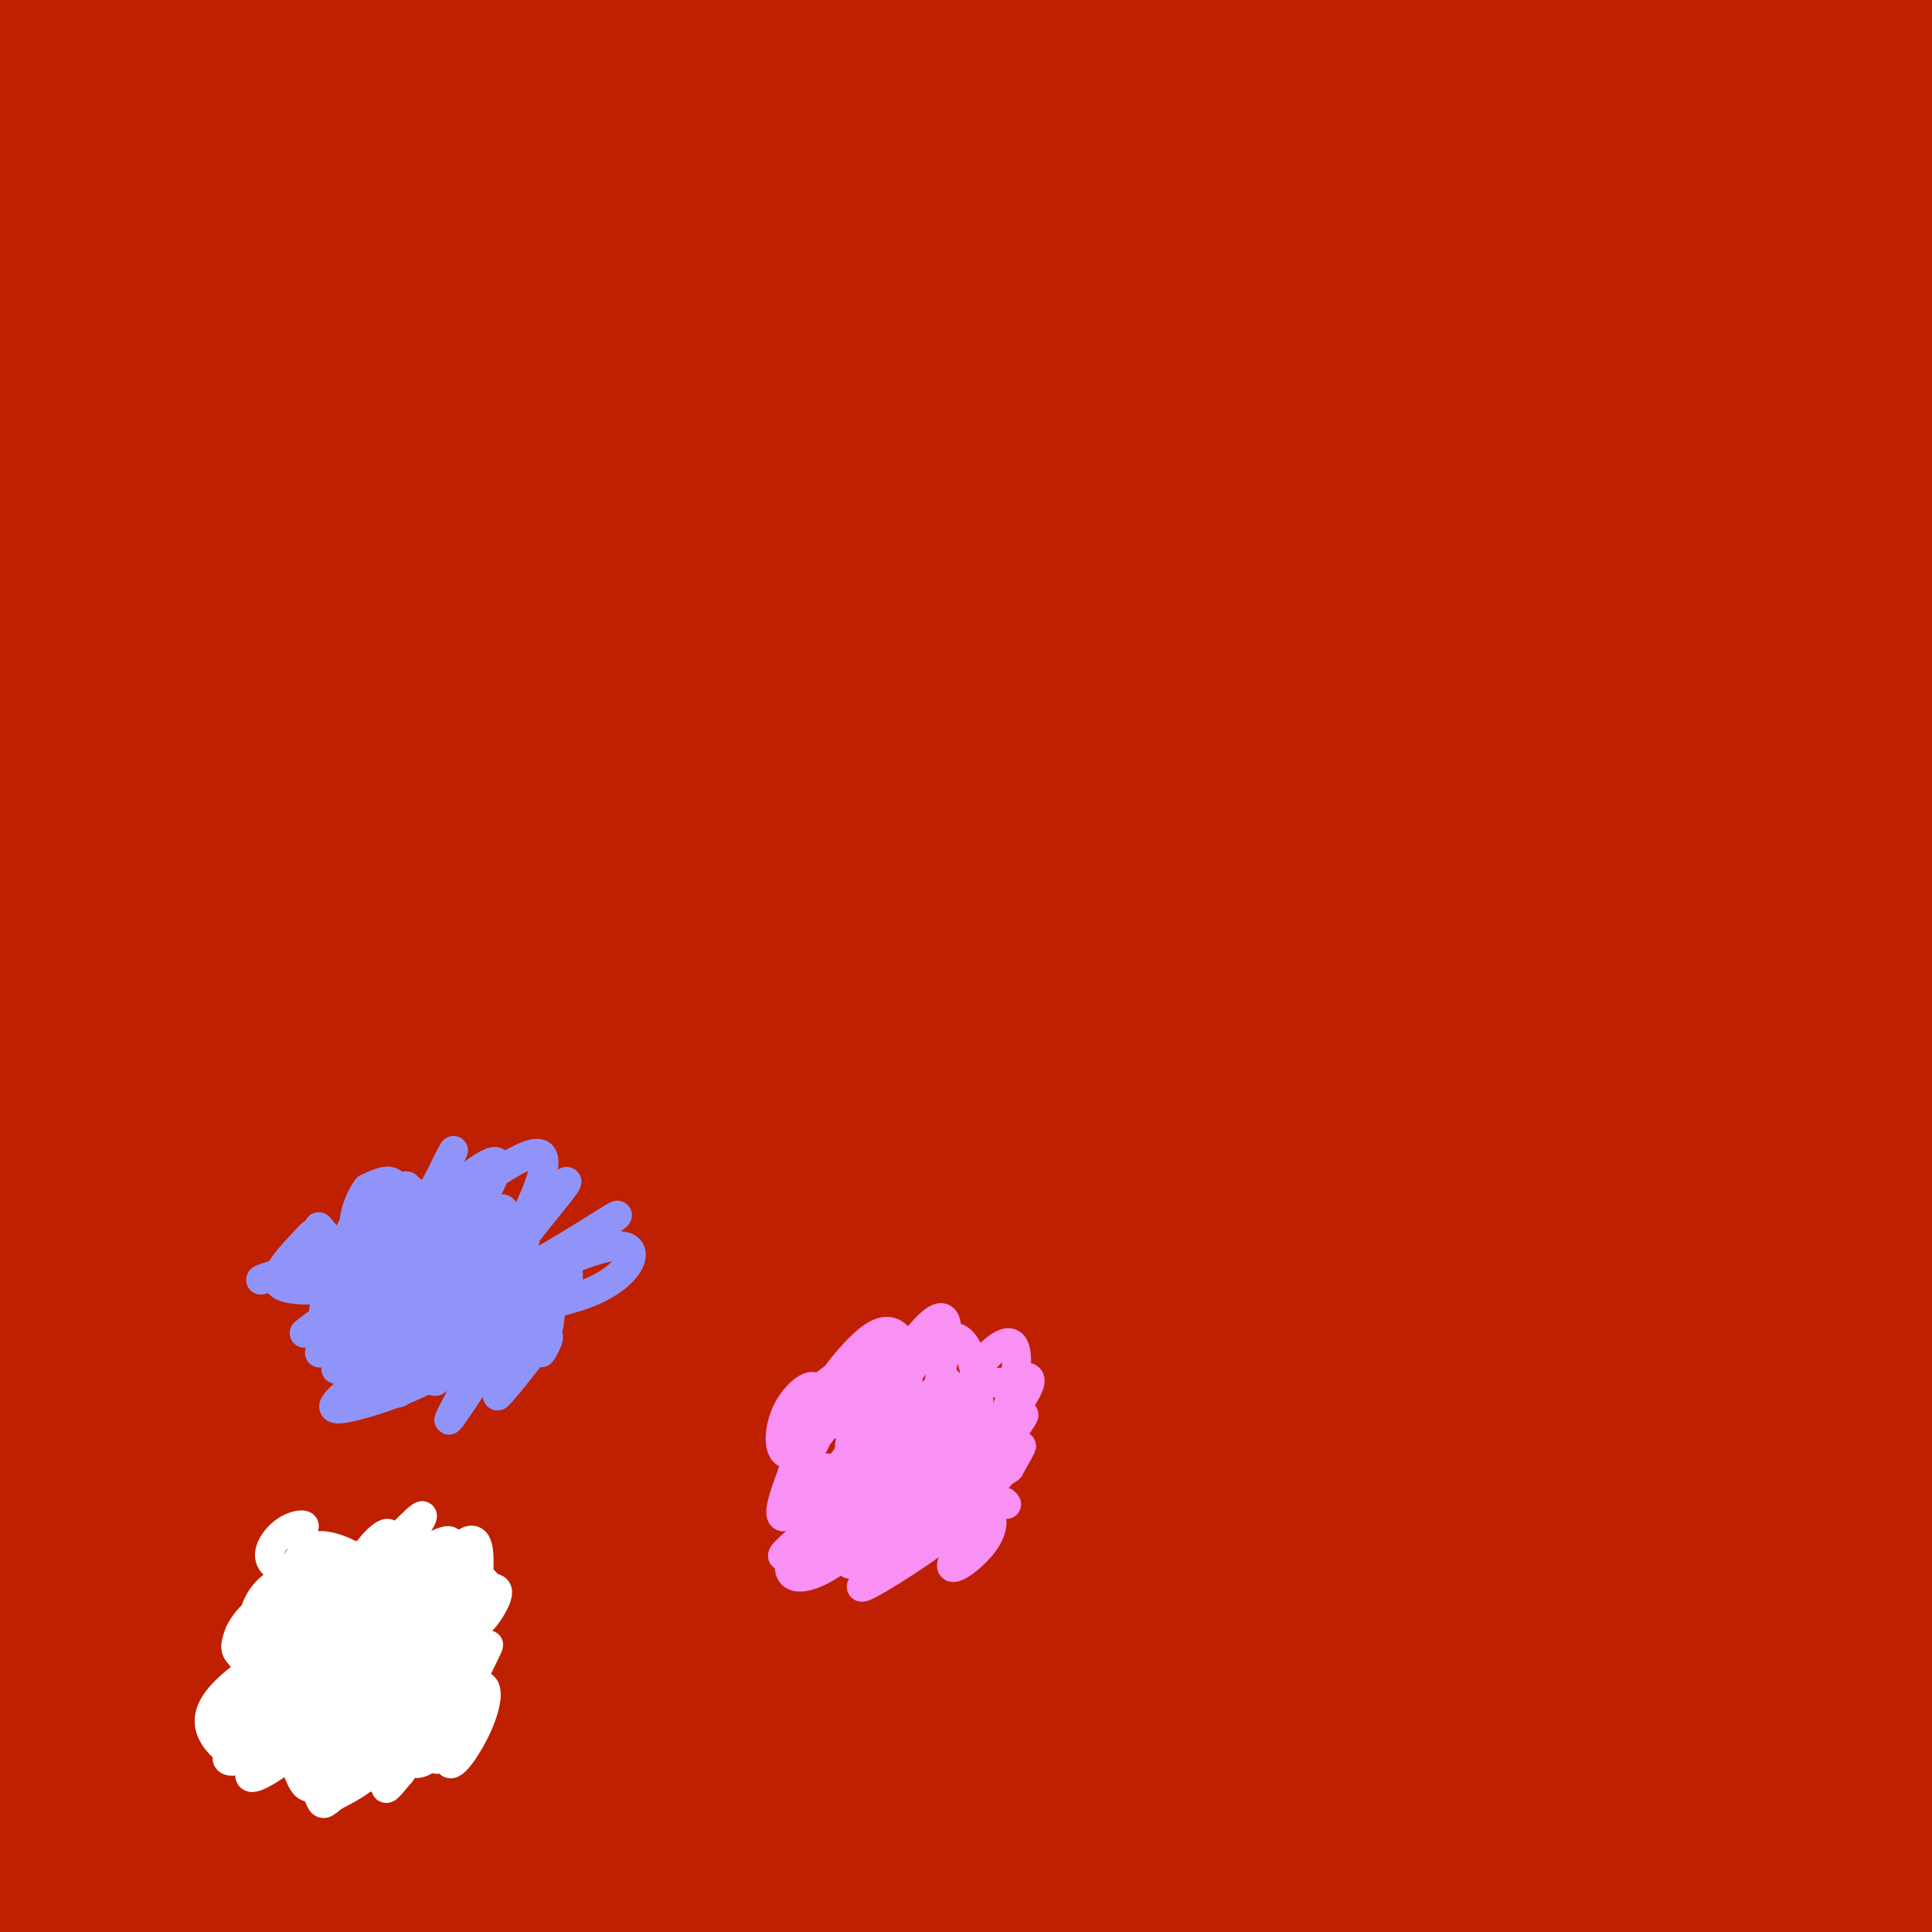 <svg viewBox='0 0 400 400' version='1.1' xmlns='http://www.w3.org/2000/svg' xmlns:xlink='http://www.w3.org/1999/xlink'><rect x="0" y="0" width="400" height="400" fill="#333333" stroke="none"/><g fill='none' stroke='#BF2001' stroke-width='28' stroke-linecap='round' stroke-linejoin='round'><path d='M62,358c4.754,2.188 9.507,4.375 8,6c-1.507,1.625 -9.275,2.686 19,3c28.275,0.314 92.594,-0.120 122,0c29.406,0.120 23.899,0.795 48,-5c24.101,-5.795 77.811,-18.058 84,-19c6.189,-0.942 -35.141,9.439 -58,16c-22.859,6.561 -27.245,9.303 -74,11c-46.755,1.697 -135.877,2.348 -225,3'/><path d='M64,369c139.774,-0.304 279.548,-0.607 323,1c43.452,1.607 -9.417,5.125 -82,7c-72.583,1.875 -164.881,2.107 -224,0c-59.119,-2.107 -85.060,-6.554 -111,-11'/><path d='M54,339c0.000,0.000 493.000,0.000 493,0'/><path d='M360,353c0.000,0.000 -373.000,0.000 -373,0'/><path d='M12,353c0.000,0.000 503.000,0.000 503,0'/><path d='M336,356c0.000,0.000 -383.000,1.000 -383,1'/><path d='M23,351c0.000,0.000 384.000,-1.000 384,-1'/><path d='M345,368c0.000,0.000 -351.000,2.000 -351,2'/><path d='M0,373c11.422,3.200 22.844,6.400 45,11c22.156,4.600 55.044,10.600 94,14c38.956,3.400 83.978,4.200 129,5'/><path d='M70,396c23.417,-7.083 46.833,-14.167 106,-18c59.167,-3.833 154.083,-4.417 249,-5'/><path d='M280,397c23.667,0.750 47.333,1.500 68,0c20.667,-1.500 38.333,-5.250 56,-9'/><path d='M399,394c0.000,0.000 -41.000,9.000 -41,9'/><path d='M204,399c-3.444,-2.956 -6.889,-5.911 49,-7c55.889,-1.089 171.111,-0.311 136,0c-35.111,0.311 -220.556,0.156 -406,0'/><path d='M12,396c54.833,-0.417 109.667,-0.833 121,0c11.333,0.833 -20.833,2.917 -53,5'/><path d='M54,381c56.351,-0.958 112.702,-1.917 153,-5c40.298,-3.083 64.542,-8.292 89,-11c24.458,-2.708 49.131,-2.917 -9,-3c-58.131,-0.083 -199.065,-0.042 -340,0'/><path d='M34,343c156.065,-2.196 312.131,-4.393 351,-2c38.869,2.393 -39.458,9.375 -73,13c-33.542,3.625 -22.298,3.893 -70,4c-47.702,0.107 -154.351,0.054 -261,0'/><path d='M12,324c24.583,-2.833 49.167,-5.667 116,-7c66.833,-1.333 175.917,-1.167 285,-1'/><path d='M342,332c-14.250,1.500 -28.500,3.000 -95,4c-66.500,1.000 -185.250,1.500 -304,2'/><path d='M119,335c0.000,0.000 305.000,0.000 305,0'/><path d='M327,344c0.000,0.000 -374.000,1.000 -374,1'/><path d='M56,322c28.833,-1.667 57.667,-3.333 130,-4c72.333,-0.667 188.167,-0.333 304,0'/><path d='M293,322c-113.833,0.958 -227.667,1.917 -254,0c-26.333,-1.917 34.833,-6.708 83,-10c48.167,-3.292 83.333,-5.083 138,-6c54.667,-0.917 128.833,-0.958 203,-1'/><path d='M395,320c0.000,0.000 -432.000,2.000 -432,2'/><path d='M84,291c28.167,-3.833 56.333,-7.667 115,-10c58.667,-2.333 147.833,-3.167 237,-4'/><path d='M256,295c-42.667,0.917 -85.333,1.833 -136,0c-50.667,-1.833 -109.333,-6.417 -168,-11'/><path d='M6,279c0.000,0.000 465.000,0.000 465,0'/><path d='M352,279c0.000,0.000 -385.000,0.000 -385,0'/><path d='M56,279c0.000,0.000 345.000,0.000 345,0'/><path d='M378,285c-13.178,3.244 -26.356,6.489 -69,9c-42.644,2.511 -114.756,4.289 -183,5c-68.244,0.711 -132.622,0.356 -197,0'/><path d='M72,298c109.202,-0.506 218.405,-1.012 254,0c35.595,1.012 -2.417,3.542 -21,5c-18.583,1.458 -17.738,1.845 -66,2c-48.262,0.155 -145.631,0.077 -243,0'/><path d='M24,302c125.167,-0.500 250.333,-1.000 242,-1c-8.333,0.000 -150.167,0.500 -292,1'/><path d='M37,268c32.715,-2.293 65.429,-4.587 127,-17c61.571,-12.413 151.998,-34.946 164,-37c12.002,-2.054 -54.423,16.370 -106,27c-51.577,10.630 -88.308,13.466 -125,15c-36.692,1.534 -73.346,1.767 -110,2'/><path d='M57,242c23.089,-2.200 46.178,-4.400 112,-6c65.822,-1.600 174.378,-2.600 227,-4c52.622,-1.400 49.311,-3.200 46,-5'/><path d='M323,256c-23.333,7.583 -46.667,15.167 -104,20c-57.333,4.833 -148.667,6.917 -240,9'/><path d='M76,258c33.000,-1.667 66.000,-3.333 131,-4c65.000,-0.667 162.000,-0.333 259,0'/><path d='M324,263c0.000,0.000 -383.000,0.000 -383,0'/><path d='M134,247c0.000,0.000 269.000,0.000 269,0'/><path d='M328,247c0.000,0.000 -344.000,0.000 -344,0'/><path d='M13,247c0.000,0.000 430.000,-1.000 430,-1'/><path d='M320,240c0.000,0.000 -368.000,0.000 -368,0'/><path d='M1,235c0.000,0.000 450.000,-2.000 450,-2'/><path d='M374,233c0.000,0.000 -389.000,0.000 -389,0'/><path d='M107,208c0.000,0.000 330.000,-4.000 330,-4'/><path d='M289,239c0.000,0.000 -390.000,2.000 -390,2'/><path d='M110,219c0.000,0.000 342.000,0.000 342,0'/><path d='M361,221c0.000,0.000 -447.000,1.000 -447,1'/><path d='M61,219c0.000,0.000 340.000,-2.000 340,-2'/><path d='M306,214c0.000,0.000 -388.000,0.000 -388,0'/><path d='M45,214c104.333,0.667 208.667,1.333 273,0c64.333,-1.333 88.667,-4.667 113,-8'/><path d='M349,222c-28.250,2.000 -56.500,4.000 -130,5c-73.500,1.000 -192.250,1.000 -311,1'/><path d='M143,179c44.833,0.000 89.667,0.000 135,-2c45.333,-2.000 91.167,-6.000 137,-10'/><path d='M355,165c0.000,0.000 -391.000,0.000 -391,0'/><path d='M131,153c0.000,0.000 270.000,0.000 270,0'/><path d='M328,185c-34.750,2.750 -69.500,5.500 -125,7c-55.500,1.500 -131.750,1.750 -208,2'/><path d='M124,189c0.000,0.000 304.000,0.000 304,0'/><path d='M274,189c0.000,0.000 -306.000,0.000 -306,0'/><path d='M62,188c37.026,0.704 74.052,1.409 135,0c60.948,-1.409 145.818,-4.930 183,-9c37.182,-4.070 26.678,-8.689 -82,0c-108.678,8.689 -315.529,30.685 -298,38c17.529,7.315 259.437,-0.053 374,-4c114.563,-3.947 101.782,-4.474 89,-5'/><path d='M330,206c0.000,0.000 -385.000,0.000 -385,0'/><path d='M56,175c96.250,-3.583 192.500,-7.167 251,-12c58.500,-4.833 79.250,-10.917 100,-17'/><path d='M399,144c-80.045,3.381 -160.090,6.762 -235,10c-74.910,3.238 -144.686,6.332 -148,1c-3.314,-5.332 59.833,-19.089 105,-29c45.167,-9.911 72.353,-15.976 110,-19c37.647,-3.024 85.756,-3.007 128,-6c42.244,-2.993 78.622,-8.997 115,-15'/><path d='M370,98c-77.637,0.286 -155.274,0.571 -204,3c-48.726,2.429 -68.542,7.000 -112,11c-43.458,4.000 -110.560,7.429 -50,9c60.560,1.571 248.780,1.286 437,1'/><path d='M305,122c-135.889,3.800 -271.778,7.600 -281,0c-9.222,-7.600 108.222,-26.600 198,-42c89.778,-15.400 151.889,-27.200 214,-39'/><path d='M372,63c-72.262,17.125 -144.524,34.250 -206,46c-61.476,11.750 -112.167,18.125 -69,21c43.167,2.875 180.190,2.250 256,1c75.810,-1.250 90.405,-3.125 105,-5'/><path d='M347,127c-89.446,17.720 -178.893,35.440 -233,47c-54.107,11.560 -72.875,16.958 -67,21c5.875,4.042 36.393,6.726 103,-2c66.607,-8.726 169.304,-28.863 272,-49'/><path d='M392,134c-166.260,1.598 -332.520,3.196 -390,2c-57.480,-1.196 -6.180,-5.187 83,-22c89.180,-16.813 216.241,-46.450 254,-54c37.759,-7.550 -13.783,6.986 -97,28c-83.217,21.014 -198.108,48.507 -313,76'/><path d='M62,144c23.083,-5.356 46.165,-10.712 68,-17c21.835,-6.288 42.422,-13.507 46,-16c3.578,-2.493 -9.854,-0.258 -15,0c-5.146,0.258 -2.006,-1.461 -37,9c-34.994,10.461 -108.121,33.101 -109,34c-0.879,0.899 70.490,-19.945 109,-34c38.510,-14.055 44.162,-21.321 50,-26c5.838,-4.679 11.863,-6.770 -9,-1c-20.863,5.770 -68.613,19.402 -112,33c-43.387,13.598 -82.412,27.161 -53,22c29.412,-5.161 127.261,-29.046 207,-45c79.739,-15.954 141.370,-23.977 203,-32'/><path d='M380,80c-34.689,8.611 -69.379,17.222 -96,21c-26.621,3.778 -45.175,2.722 -105,10c-59.825,7.278 -160.922,22.889 -101,2c59.922,-20.889 280.864,-78.278 262,-78c-18.864,0.278 -277.532,58.222 -305,70c-27.468,11.778 176.266,-22.611 380,-57'/><path d='M345,52c-32.222,3.333 -64.444,6.667 -104,8c-39.556,1.333 -86.444,0.667 -129,3c-42.556,2.333 -80.778,7.667 -119,13'/><path d='M29,73c77.750,-15.833 155.500,-31.667 213,-45c57.500,-13.333 94.750,-24.167 132,-35'/><path d='M11,26c0.000,0.000 217.000,-29.000 217,-29'/><path d='M215,9c0.000,0.000 -273.000,59.000 -273,59'/><path d='M4,60c22.533,-2.200 45.067,-4.400 118,-6c72.933,-1.600 196.267,-2.600 258,-5c61.733,-2.400 61.867,-6.200 62,-10'/><path d='M334,39c-101.167,-0.750 -202.333,-1.500 -266,0c-63.667,1.500 -89.833,5.250 -116,9'/><path d='M18,60c0.000,0.000 422.000,-3.000 422,-3'/><path d='M393,51c-20.612,3.930 -41.225,7.860 -98,11c-56.775,3.140 -149.713,5.491 -226,14c-76.287,8.509 -135.923,23.175 -65,8c70.923,-15.175 272.407,-60.193 362,-81c89.593,-20.807 67.297,-17.404 45,-14'/><path d='M207,8c-50.207,8.374 -100.414,16.748 -85,17c15.414,0.252 96.448,-7.619 148,-13c51.552,-5.381 73.620,-8.272 58,-9c-15.620,-0.728 -68.929,0.705 -100,2c-31.071,1.295 -39.906,2.450 -64,7c-24.094,4.550 -63.448,12.494 -53,13c10.448,0.506 70.700,-6.427 111,-13c40.300,-6.573 60.650,-12.787 81,-19'/><path d='M4,6c1.179,1.038 2.357,2.077 -4,4c-6.357,1.923 -20.250,4.732 2,2c22.250,-2.732 80.644,-11.005 91,-12c10.356,-0.995 -27.327,5.287 -53,8c-25.673,2.713 -39.337,1.856 -53,1'/><path d='M123,1c-25.333,5.333 -50.667,10.667 -74,19c-23.333,8.333 -44.667,19.667 -66,31'/><path d='M24,57c14.250,-7.583 28.500,-15.167 22,-11c-6.500,4.167 -33.750,20.083 -61,36'/><path d='M3,86c14.756,-3.622 29.511,-7.244 36,-8c6.489,-0.756 4.711,1.356 -4,6c-8.711,4.644 -24.356,11.822 -40,19'/><path d='M-1,89c2.160,2.491 4.319,4.983 15,6c10.681,1.017 29.882,0.561 40,1c10.118,0.439 11.152,1.773 28,-2c16.848,-3.773 49.511,-12.653 31,-8c-18.511,4.653 -88.195,22.841 -98,24c-9.805,1.159 40.271,-14.709 93,-27c52.729,-12.291 108.113,-21.006 141,-26c32.887,-4.994 43.277,-6.268 61,-7c17.723,-0.732 42.778,-0.924 49,-1c6.222,-0.076 -6.389,-0.038 -19,0'/><path d='M340,49c-21.035,-0.163 -64.123,-0.570 -91,-2c-26.877,-1.430 -37.544,-3.883 -50,-6c-12.456,-2.117 -26.699,-3.897 -26,-8c0.699,-4.103 16.342,-10.528 51,-15c34.658,-4.472 88.331,-6.992 131,-8c42.669,-1.008 74.335,-0.504 106,0'/><path d='M367,33c-27.882,3.156 -55.764,6.313 -103,18c-47.236,11.687 -113.826,31.906 -82,21c31.826,-10.906 162.069,-52.936 210,-64c47.931,-11.064 13.552,8.839 1,17c-12.552,8.161 -3.276,4.581 6,1'/><path d='M392,24c-4.833,1.667 -9.667,3.333 -7,3c2.667,-0.333 12.833,-2.667 23,-5'/><path d='M399,22c-26.222,7.400 -52.444,14.800 -50,13c2.444,-1.800 33.556,-12.800 47,-14c13.444,-1.200 9.222,7.400 5,16'/></g>
<g fill='none' stroke='#FFFFFF' stroke-width='28' stroke-linecap='round' stroke-linejoin='round'><path d='M71,349c0.000,0.000 5.000,-11.000 5,-11'/><path d='M76,338c0.839,-1.458 1.679,-2.917 3,-1c1.321,1.917 3.125,7.208 2,10c-1.125,2.792 -5.179,3.083 -7,2c-1.821,-1.083 -1.411,-3.542 -1,-6'/><path d='M72,353c-2.833,-6.250 -5.667,-12.500 -4,-16c1.667,-3.500 7.833,-4.250 14,-5'/><path d='M80,336c1.917,4.083 3.833,8.167 4,11c0.167,2.833 -1.417,4.417 -3,6'/></g>
<g fill='none' stroke='#FFFFFF' stroke-width='6' stroke-linecap='round' stroke-linejoin='round'><path d='M70,332c2.360,-4.633 4.721,-9.266 7,-12c2.279,-2.734 4.477,-3.568 3,-1c-1.477,2.568 -6.628,8.537 -5,7c1.628,-1.537 10.037,-10.582 12,-12c1.963,-1.418 -2.518,4.791 -7,11'/><path d='M80,325c2.225,-0.298 11.287,-6.544 13,-6c1.713,0.544 -3.923,7.877 -4,8c-0.077,0.123 5.407,-6.965 8,-8c2.593,-1.035 2.297,3.982 2,9'/><path d='M99,328c1.529,1.263 4.350,-0.080 4,2c-0.350,2.080 -3.873,7.584 -6,7c-2.127,-0.584 -2.860,-7.256 -2,-10c0.860,-2.744 3.313,-1.560 5,0c1.687,1.560 2.608,3.497 1,6c-1.608,2.503 -5.745,5.572 -7,6c-1.255,0.428 0.373,-1.786 2,-4'/><path d='M96,335c0.804,-1.882 1.813,-4.587 2,-3c0.187,1.587 -0.450,7.466 -1,6c-0.550,-1.466 -1.014,-10.276 -1,-11c0.014,-0.724 0.507,6.638 1,14'/><path d='M97,341c-0.547,4.807 -2.415,9.825 -1,8c1.415,-1.825 6.112,-10.491 5,-8c-1.112,2.491 -8.032,16.140 -10,21c-1.968,4.860 1.016,0.930 4,-3'/><path d='M95,359c-1.083,1.074 -5.789,5.260 -8,6c-2.211,0.740 -1.926,-1.966 1,-6c2.926,-4.034 8.494,-9.396 11,-10c2.506,-0.604 1.950,3.549 0,8c-1.950,4.451 -5.294,9.198 -6,8c-0.706,-1.198 1.227,-8.342 0,-9c-1.227,-0.658 -5.613,5.171 -10,11'/><path d='M83,367c-2.460,2.891 -3.611,4.617 -3,2c0.611,-2.617 2.983,-9.577 3,-10c0.017,-0.423 -2.321,5.690 -4,8c-1.679,2.310 -2.697,0.815 -2,-3c0.697,-3.815 3.111,-9.950 4,-10c0.889,-0.050 0.254,5.986 -2,10c-2.254,4.014 -6.127,6.007 -10,8'/><path d='M69,372c-2.052,1.720 -2.180,2.021 -3,0c-0.820,-2.021 -2.330,-6.365 -1,-10c1.330,-3.635 5.501,-6.562 6,-5c0.499,1.562 -2.673,7.613 -3,7c-0.327,-0.613 2.192,-7.889 2,-8c-0.192,-0.111 -3.096,6.945 -6,14'/><path d='M64,370c-1.833,0.167 -3.417,-6.417 -5,-13'/><path d='M59,357c0.450,-2.669 4.074,-2.841 7,-2c2.926,0.841 5.153,2.696 3,5c-2.153,2.304 -8.687,5.056 -14,5c-5.313,-0.056 -9.404,-2.921 -11,-6c-1.596,-3.079 -0.696,-6.372 5,-11c5.696,-4.628 16.187,-10.592 20,-11c3.813,-0.408 0.946,4.741 -3,8c-3.946,3.259 -8.973,4.630 -14,6'/><path d='M52,351c-1.453,-1.394 1.914,-7.878 4,-10c2.086,-2.122 2.890,0.118 3,5c0.110,4.882 -0.474,12.406 -1,16c-0.526,3.594 -0.995,3.259 -2,3c-1.005,-0.259 -2.548,-0.440 -2,-4c0.548,-3.560 3.186,-10.497 2,-10c-1.186,0.497 -6.196,8.428 -8,11c-1.804,2.572 -0.402,-0.214 1,-3'/><path d='M49,359c0.940,-2.036 2.791,-5.626 2,-4c-0.791,1.626 -4.222,8.467 -2,7c2.222,-1.467 10.098,-11.241 9,-11c-1.098,0.241 -11.171,10.497 -11,13c0.171,2.503 10.585,-2.749 21,-8'/><path d='M68,356c-0.984,2.462 -13.943,12.618 -16,12c-2.057,-0.618 6.789,-12.011 6,-14c-0.789,-1.989 -11.212,5.426 -9,2c2.212,-3.426 17.061,-17.693 20,-22c2.939,-4.307 -6.030,1.347 -15,7'/><path d='M54,341c-0.676,0.059 5.136,-3.292 8,-4c2.864,-0.708 2.782,1.229 0,3c-2.782,1.771 -8.265,3.378 -11,3c-2.735,-0.378 -2.723,-2.740 -1,-5c1.723,-2.260 5.156,-4.416 8,-6c2.844,-1.584 5.098,-2.595 6,-2c0.902,0.595 0.451,2.798 0,5'/><path d='M64,335c-1.334,2.870 -4.668,7.547 -8,9c-3.332,1.453 -6.661,-0.316 -7,-3c-0.339,-2.684 2.313,-6.282 5,-8c2.687,-1.718 5.411,-1.554 7,-1c1.589,0.554 2.045,1.499 0,3c-2.045,1.501 -6.589,3.558 -8,2c-1.411,-1.558 0.311,-6.731 4,-9c3.689,-2.269 9.344,-1.635 15,-1'/><path d='M72,327c-0.057,0.654 -7.700,2.788 -11,3c-3.300,0.212 -2.256,-1.500 -1,-4c1.256,-2.500 2.723,-5.788 6,-6c3.277,-0.212 8.365,2.654 8,3c-0.365,0.346 -6.182,-1.827 -12,-4'/><path d='M62,319c-1.461,-1.276 0.887,-2.466 1,-3c0.113,-0.534 -2.008,-0.413 -4,1c-1.992,1.413 -3.855,4.118 -3,6c0.855,1.882 4.427,2.941 8,4'/><path d='M64,327c2.622,2.667 5.178,7.333 6,14c0.822,6.667 -0.089,15.333 -1,24'/><path d='M69,365c-0.511,4.844 -1.289,4.956 0,3c1.289,-1.956 4.644,-5.978 8,-10'/><path d='M77,358c2.267,-5.200 3.933,-13.200 3,-18c-0.933,-4.800 -4.467,-6.400 -8,-8'/><path d='M72,332c-0.533,-1.733 2.133,-2.067 3,-1c0.867,1.067 -0.067,3.533 -1,6'/></g>
<g fill='none' stroke='#F990F4' stroke-width='6' stroke-linecap='round' stroke-linejoin='round'><path d='M174,320c3.048,-5.631 6.095,-11.262 6,-10c-0.095,1.262 -3.333,9.417 -2,10c1.333,0.583 7.238,-6.405 7,-7c-0.238,-0.595 -6.619,5.202 -13,11'/><path d='M172,324c-3.799,2.459 -6.796,3.107 -8,2c-1.204,-1.107 -0.616,-3.967 3,-8c3.616,-4.033 10.259,-9.237 12,-9c1.741,0.237 -1.420,5.917 -5,9c-3.580,3.083 -7.578,3.569 -10,4c-2.422,0.431 -3.267,0.808 1,-3c4.267,-3.808 13.648,-11.802 15,-13c1.352,-1.198 -5.324,4.401 -12,10'/><path d='M168,316c0.625,-2.380 8.188,-13.329 7,-13c-1.188,0.329 -11.128,11.935 -13,11c-1.872,-0.935 4.322,-14.410 6,-18c1.678,-3.590 -1.161,2.705 -4,9'/><path d='M164,305c0.847,-0.489 4.964,-6.212 5,-7c0.036,-0.788 -4.010,3.358 -6,3c-1.990,-0.358 -1.925,-5.220 0,-9c1.925,-3.780 5.711,-6.479 6,-4c0.289,2.479 -2.917,10.137 -3,12c-0.083,1.863 2.959,-2.068 6,-6'/><path d='M172,294c1.774,-1.025 3.210,-0.586 4,1c0.790,1.586 0.932,4.319 -1,7c-1.932,2.681 -5.940,5.309 -8,4c-2.060,-1.309 -2.171,-6.554 -1,-11c1.171,-4.446 3.624,-8.094 7,-10c3.376,-1.906 7.676,-2.069 11,0c3.324,2.069 5.672,6.372 6,10c0.328,3.628 -1.366,6.581 -5,8c-3.634,1.419 -9.209,1.305 -13,1c-3.791,-0.305 -5.797,-0.801 -6,-3c-0.203,-2.199 1.399,-6.099 3,-10'/><path d='M169,291c2.133,-4.001 5.965,-9.005 9,-12c3.035,-2.995 5.273,-3.981 7,-3c1.727,0.981 2.944,3.929 3,9c0.056,5.071 -1.048,12.265 -3,15c-1.952,2.735 -4.751,1.011 -6,-1c-1.249,-2.011 -0.948,-4.310 1,-8c1.948,-3.690 5.543,-8.773 9,-13c3.457,-4.227 6.777,-7.600 7,-3c0.223,4.600 -2.651,17.171 -5,22c-2.349,4.829 -4.175,1.914 -6,-1'/><path d='M185,296c-1.504,-0.940 -2.266,-2.789 0,-7c2.266,-4.211 7.558,-10.785 11,-12c3.442,-1.215 5.035,2.930 6,8c0.965,5.070 1.303,11.065 -1,14c-2.303,2.935 -7.247,2.808 -8,0c-0.753,-2.808 2.685,-8.299 4,-9c1.315,-0.701 0.508,3.388 -3,8c-3.508,4.612 -9.717,9.746 -12,10c-2.283,0.254 -0.642,-4.373 1,-9'/><path d='M183,299c3.442,-4.856 11.548,-12.497 13,-13c1.452,-0.503 -3.748,6.132 -8,9c-4.252,2.868 -7.554,1.968 -9,0c-1.446,-1.968 -1.037,-5.005 1,-8c2.037,-2.995 5.701,-5.947 5,-4c-0.701,1.947 -5.766,8.793 -8,11c-2.234,2.207 -1.638,-0.227 0,-3c1.638,-2.773 4.319,-5.887 7,-9'/><path d='M184,282c-1.739,2.586 -9.588,13.552 -10,13c-0.412,-0.552 6.611,-12.622 8,-16c1.389,-3.378 -2.857,1.937 -5,5c-2.143,3.063 -2.184,3.875 -1,3c1.184,-0.875 3.592,-3.438 6,-6'/><path d='M182,281c-1.200,4.044 -7.200,17.156 -6,20c1.200,2.844 9.600,-4.578 18,-12'/><path d='M194,289c2.790,2.013 0.765,13.046 -1,17c-1.765,3.954 -3.271,0.829 -2,-4c1.271,-4.829 5.318,-11.363 8,-14c2.682,-2.637 3.997,-1.377 2,5c-1.997,6.377 -7.307,17.871 -10,21c-2.693,3.129 -2.769,-2.106 -1,-7c1.769,-4.894 5.385,-9.447 9,-14'/><path d='M199,293c2.240,-0.053 3.339,6.816 2,12c-1.339,5.184 -5.117,8.683 -5,8c0.117,-0.683 4.131,-5.548 6,-7c1.869,-1.452 1.595,0.509 -1,4c-2.595,3.491 -7.510,8.513 -10,10c-2.490,1.487 -2.555,-0.561 0,-4c2.555,-3.439 7.730,-8.268 10,-8c2.270,0.268 1.635,5.634 1,11'/><path d='M202,319c-0.501,2.624 -2.255,3.685 -2,2c0.255,-1.685 2.519,-6.117 4,-7c1.481,-0.883 2.181,1.784 0,5c-2.181,3.216 -7.241,6.981 -7,5c0.241,-1.981 5.783,-9.709 7,-12c1.217,-2.291 -1.892,0.854 -5,4'/><path d='M199,316c0.413,-1.633 3.946,-7.716 2,-7c-1.946,0.716 -9.370,8.231 -12,8c-2.630,-0.231 -0.466,-8.209 -1,-9c-0.534,-0.791 -3.767,5.604 -7,12'/><path d='M181,320c-3.201,3.171 -7.703,5.097 -3,3c4.703,-2.097 18.612,-8.219 19,-7c0.388,1.219 -12.746,9.777 -17,12c-4.254,2.223 0.373,-1.888 5,-6'/><path d='M185,322c3.312,-2.049 9.091,-4.172 10,-8c0.909,-3.828 -3.052,-9.363 -2,-13c1.052,-3.637 7.116,-5.378 10,-6c2.884,-0.622 2.587,-0.125 2,2c-0.587,2.125 -1.466,5.880 -4,8c-2.534,2.120 -6.724,2.606 -8,2c-1.276,-0.606 0.362,-2.303 2,-4'/><path d='M195,303c1.394,-2.000 3.879,-5.000 5,-3c1.121,2.000 0.879,9.000 3,9c2.121,0.000 6.606,-7.000 8,-9c1.394,-2.000 -0.303,1.000 -2,4'/><path d='M209,304c-1.750,1.393 -5.126,2.876 -4,0c1.126,-2.876 6.756,-10.111 7,-11c0.244,-0.889 -4.896,4.568 -5,4c-0.104,-0.568 4.827,-7.162 6,-10c1.173,-2.838 -1.414,-1.919 -4,-1'/><path d='M209,286c-2.603,0.183 -7.110,1.142 -7,-1c0.110,-2.142 4.837,-7.384 7,-7c2.163,0.384 1.761,6.396 0,12c-1.761,5.604 -4.880,10.802 -8,16'/><path d='M201,306c-0.167,3.500 3.417,4.250 7,5'/><path d='M208,311c1.000,0.833 0.000,0.417 -1,0'/></g>
<g fill='none' stroke='#9094F9' stroke-width='6' stroke-linecap='round' stroke-linejoin='round'><path d='M81,279c-0.574,-2.010 -1.149,-4.020 2,-10c3.149,-5.980 10.021,-15.931 10,-15c-0.021,0.931 -6.933,12.744 -6,13c0.933,0.256 9.713,-11.047 14,-15c4.287,-3.953 4.082,-0.558 2,3c-2.082,3.558 -6.041,7.279 -10,11'/><path d='M93,266c2.307,-1.768 13.074,-11.689 19,-17c5.926,-5.311 7.011,-6.011 3,-1c-4.011,5.011 -13.118,15.734 -10,16c3.118,0.266 18.462,-9.924 22,-12c3.538,-2.076 -4.731,3.962 -13,10'/><path d='M114,262c1.354,0.112 11.239,-4.609 15,-4c3.761,0.609 1.397,6.549 -8,10c-9.397,3.451 -25.828,4.415 -28,3c-2.172,-1.415 9.914,-5.207 22,-9'/><path d='M115,262c4.042,-0.258 3.147,3.595 0,8c-3.147,4.405 -8.548,9.360 -7,7c1.548,-2.360 10.044,-12.035 6,-11c-4.044,1.035 -20.627,12.779 -23,12c-2.373,-0.779 9.465,-14.080 13,-17c3.535,-2.920 -1.232,4.540 -6,12'/><path d='M98,273c-4.367,4.230 -12.283,8.805 -9,6c3.283,-2.805 17.767,-12.989 17,-13c-0.767,-0.011 -16.783,10.151 -19,10c-2.217,-0.151 9.367,-10.615 10,-12c0.633,-1.385 -9.683,6.307 -20,14'/><path d='M77,278c-0.915,-0.396 6.796,-8.384 6,-10c-0.796,-1.616 -10.099,3.142 -9,2c1.099,-1.142 12.600,-8.183 11,-10c-1.600,-1.817 -16.300,1.592 -31,5'/><path d='M54,265c-0.710,-0.391 13.016,-3.868 20,-5c6.984,-1.132 7.226,0.080 7,2c-0.226,1.920 -0.922,4.549 -4,7c-3.078,2.451 -8.539,4.726 -14,7'/><path d='M63,276c1.226,-1.294 11.292,-8.028 13,-8c1.708,0.028 -4.943,6.817 -8,10c-3.057,3.183 -2.520,2.760 3,-1c5.520,-3.760 16.025,-10.859 15,-9c-1.025,1.859 -13.578,12.674 -16,15c-2.422,2.326 5.289,-3.837 13,-10'/><path d='M83,273c5.434,-4.943 12.520,-12.300 11,-8c-1.520,4.300 -11.644,20.256 -12,23c-0.356,2.744 9.058,-7.723 11,-9c1.942,-1.277 -3.588,6.635 -3,7c0.588,0.365 7.294,-6.818 14,-14'/><path d='M104,272c-1.461,4.562 -12.112,22.965 -11,22c1.112,-0.965 13.989,-21.300 16,-24c2.011,-2.700 -6.843,12.235 -8,15c-1.157,2.765 5.384,-6.638 7,-8c1.616,-1.362 -1.692,5.319 -5,12'/><path d='M103,289c1.627,-1.225 8.196,-10.287 10,-12c1.804,-1.713 -1.156,3.922 -1,3c0.156,-0.922 3.426,-8.402 1,-10c-2.426,-1.598 -10.550,2.686 -14,3c-3.450,0.314 -2.225,-3.343 -1,-7'/><path d='M98,266c0.860,-4.143 3.509,-11.000 2,-11c-1.509,-0.000 -7.178,6.856 -6,4c1.178,-2.856 9.202,-15.423 9,-18c-0.202,-2.577 -8.629,4.835 -12,7c-3.371,2.165 -1.685,-0.918 0,-4'/><path d='M91,244c1.264,-3.064 4.424,-8.724 2,-4c-2.424,4.724 -10.433,19.833 -13,22c-2.567,2.167 0.309,-8.609 0,-10c-0.309,-1.391 -3.803,6.603 -5,8c-1.197,1.397 -0.099,-3.801 1,-9'/><path d='M76,251c-1.586,2.109 -6.051,11.882 -7,13c-0.949,1.118 1.620,-6.419 4,-10c2.380,-3.581 4.573,-3.207 6,0c1.427,3.207 2.090,9.246 2,13c-0.090,3.754 -0.931,5.223 -2,6c-1.069,0.777 -2.365,0.863 -4,0c-1.635,-0.863 -3.610,-2.675 -2,-5c1.610,-2.325 6.805,-5.162 12,-8'/><path d='M85,260c6.413,-2.303 16.445,-4.060 21,-4c4.555,0.060 3.633,1.938 -5,6c-8.633,4.062 -24.977,10.310 -31,11c-6.023,0.690 -1.724,-4.177 1,-9c2.724,-4.823 3.875,-9.602 9,-10c5.125,-0.398 14.226,3.585 18,6c3.774,2.415 2.221,3.261 -3,5c-5.221,1.739 -14.111,4.369 -23,7'/><path d='M72,272c-3.605,0.237 -1.116,-2.670 2,-6c3.116,-3.330 6.861,-7.083 13,-10c6.139,-2.917 14.674,-4.997 18,-4c3.326,0.997 1.444,5.071 -1,8c-2.444,2.929 -5.449,4.713 -7,2c-1.551,-2.713 -1.648,-9.923 -1,-13c0.648,-3.077 2.042,-2.022 3,0c0.958,2.022 1.479,5.011 2,8'/><path d='M101,257c-0.153,4.003 -1.535,10.009 2,5c3.535,-5.009 11.989,-21.033 9,-23c-2.989,-1.967 -17.420,10.124 -24,13c-6.580,2.876 -5.309,-3.464 -6,-6c-0.691,-2.536 -3.346,-1.268 -6,0'/><path d='M76,246c-1.905,2.333 -3.667,8.167 -2,8c1.667,-0.167 6.762,-6.333 9,-8c2.238,-1.667 1.619,1.167 1,4'/><path d='M84,250c0.662,-0.552 1.818,-3.932 2,-3c0.182,0.932 -0.611,6.178 -3,10c-2.389,3.822 -6.374,6.221 -9,7c-2.626,0.779 -3.893,-0.063 -5,-2c-1.107,-1.937 -2.053,-4.968 -3,-8'/><path d='M66,254c1.345,1.232 6.209,8.314 6,12c-0.209,3.686 -5.489,3.978 -5,3c0.489,-0.978 6.747,-3.225 7,-2c0.253,1.225 -5.499,5.921 -4,6c1.499,0.079 10.250,-4.461 19,-9'/><path d='M89,264c3.926,-0.365 4.240,3.223 4,6c-0.240,2.777 -1.033,4.744 -5,6c-3.967,1.256 -11.106,1.800 -9,1c2.106,-0.800 13.459,-2.943 17,-2c3.541,0.943 -0.729,4.971 -5,9'/><path d='M91,284c-4.149,2.915 -12.022,5.703 -17,7c-4.978,1.297 -7.060,1.105 -2,-3c5.060,-4.105 17.264,-12.121 20,-12c2.736,0.121 -3.994,8.379 -9,11c-5.006,2.621 -8.287,-0.394 -9,-3c-0.713,-2.606 1.144,-4.803 3,-7'/><path d='M77,277c-0.337,0.074 -2.679,3.757 -5,3c-2.321,-0.757 -4.622,-5.956 -4,-9c0.622,-3.044 4.168,-3.935 2,-4c-2.168,-0.065 -10.048,0.696 -12,-1c-1.952,-1.696 2.024,-5.848 6,-10'/><path d='M64,256c1.500,-1.667 2.250,-0.833 3,0'/></g>
</svg>